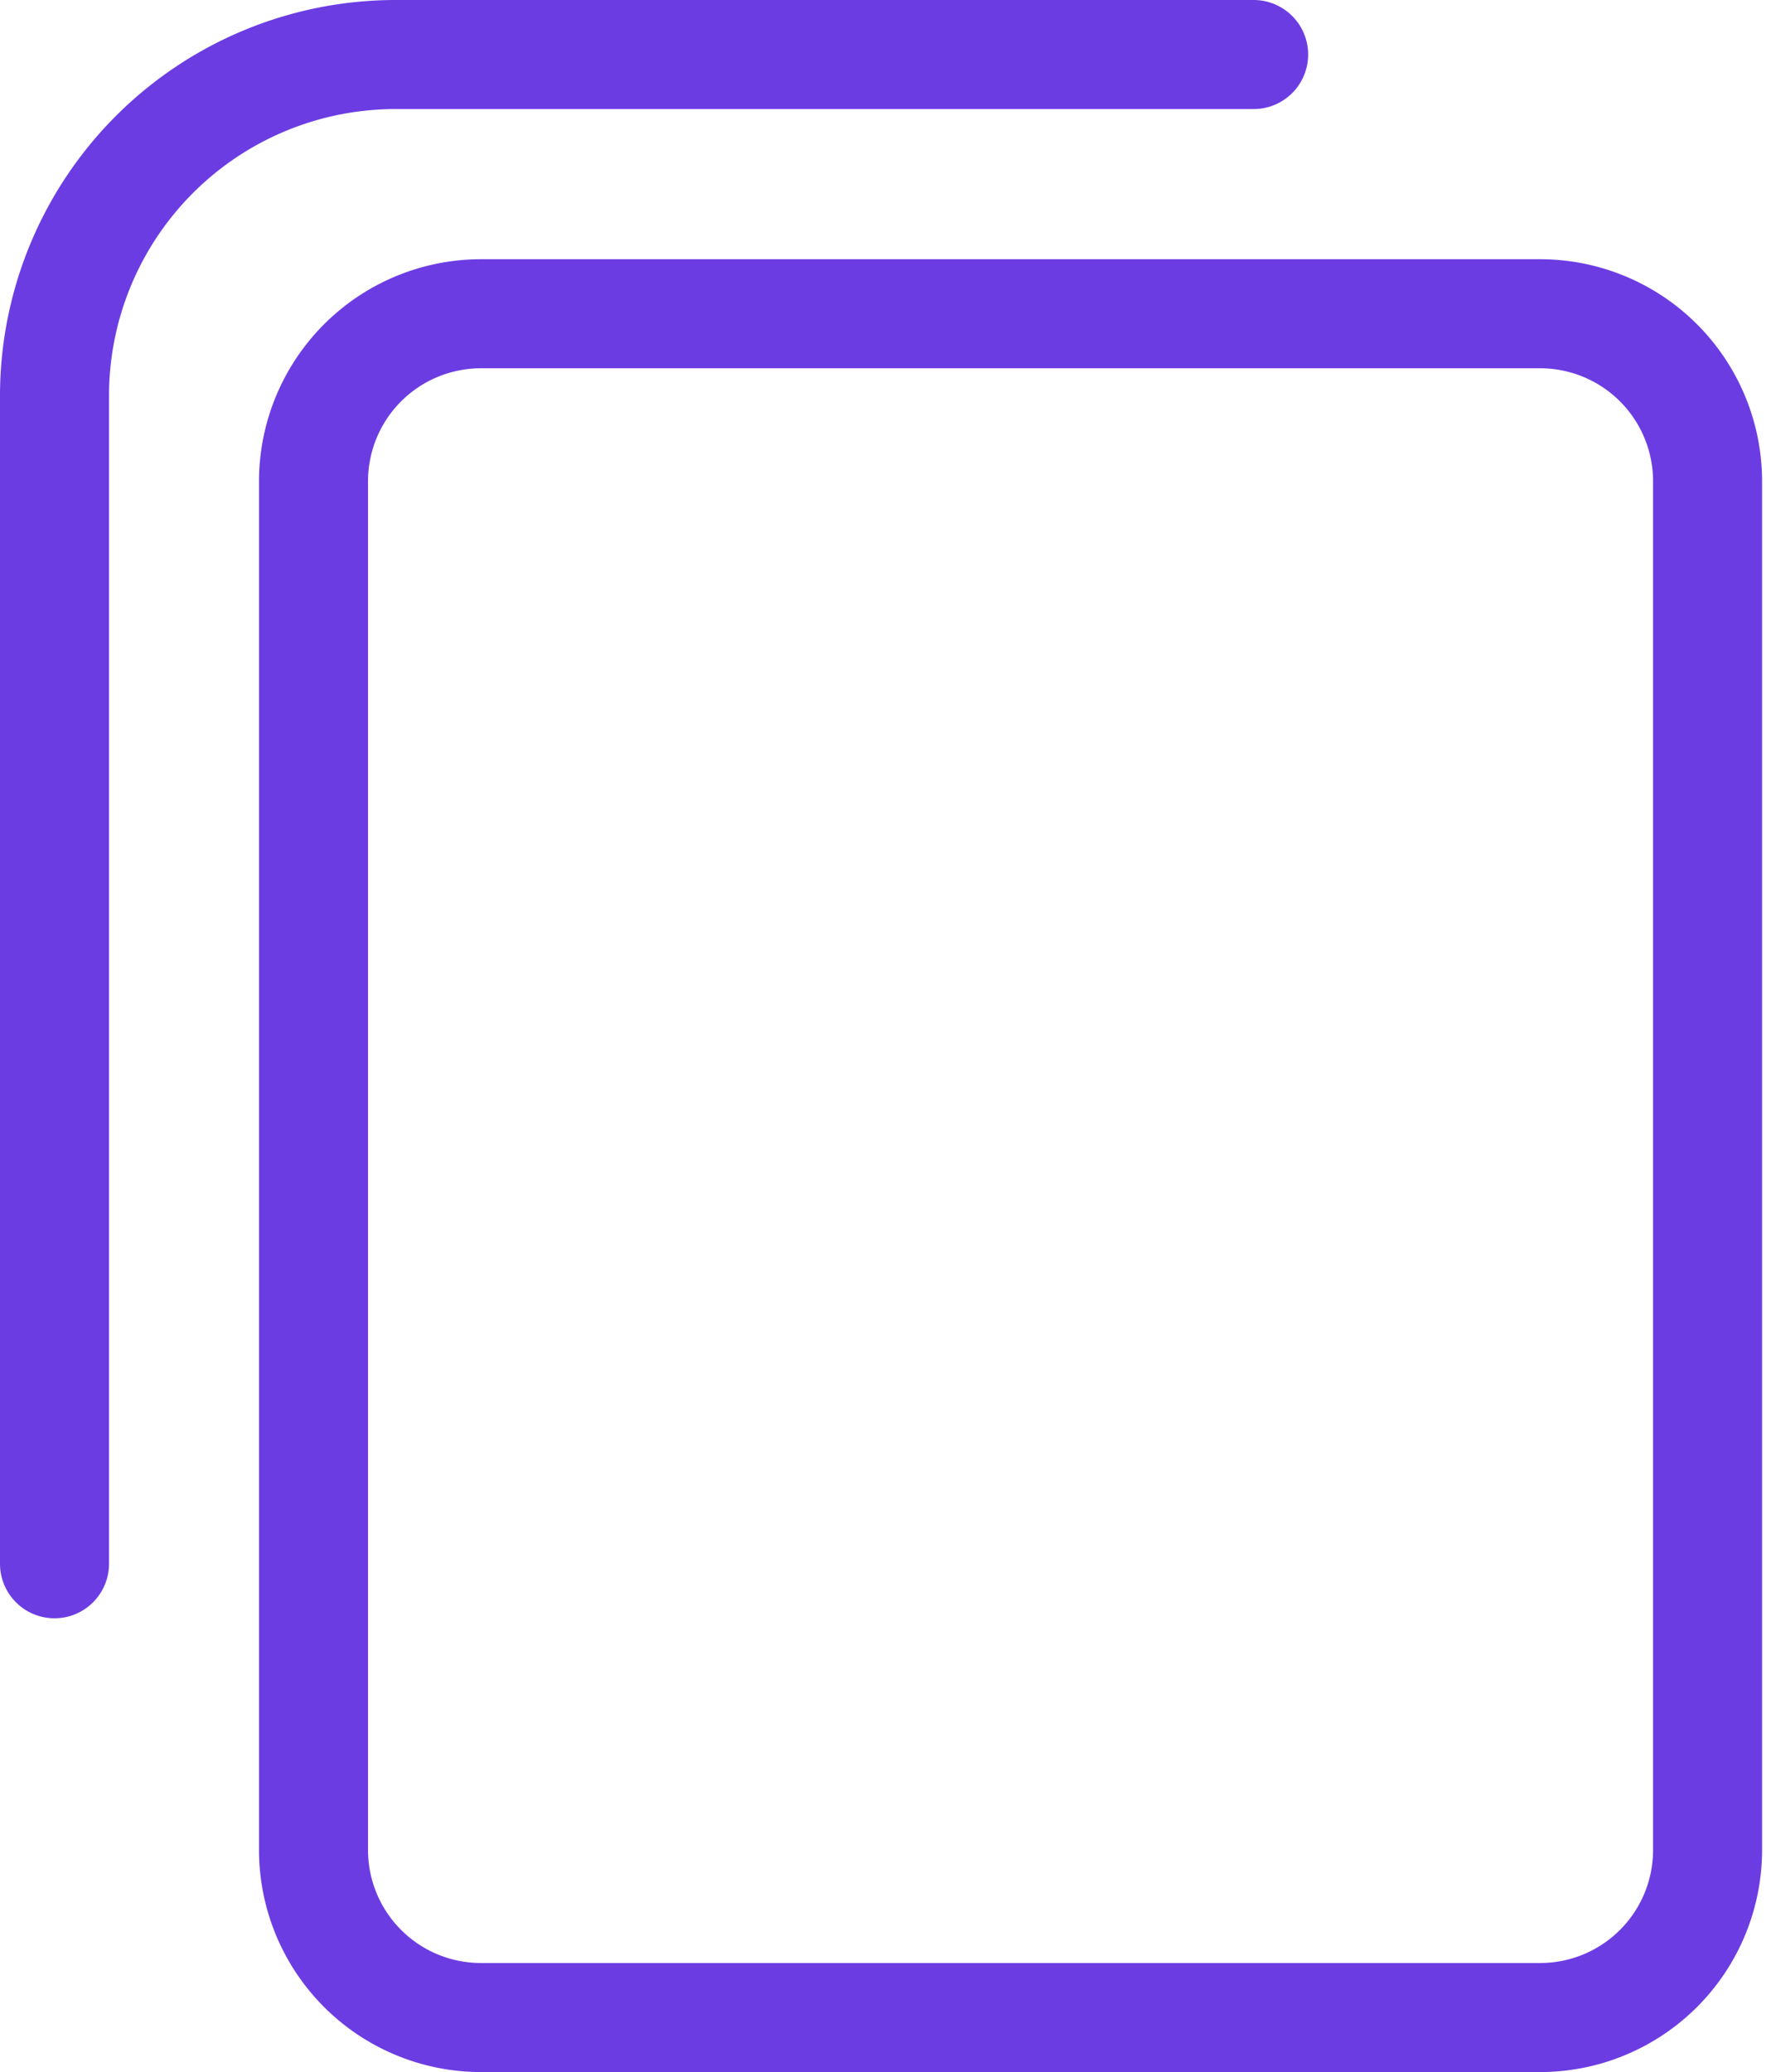 <?xml version="1.0" encoding="UTF-8" standalone="no"?><svg xmlns="http://www.w3.org/2000/svg" xmlns:xlink="http://www.w3.org/1999/xlink" fill="#6c3ce3" height="19" preserveAspectRatio="xMidYMid meet" version="1" viewBox="0.0 0.0 16.2 19.0" width="16.2" zoomAndPan="magnify"><g data-name="Layer 2"><g data-name="Layer 1" id="change1_1"><path d="M14.129,19H4.411a2.037,2.037,0,0,1-2.035-2.034V4.411A2.037,2.037,0,0,1,4.411,2.377h9.718a2.037,2.037,0,0,1,2.035,2.034V16.966A2.037,2.037,0,0,1,14.129,19ZM4.411,3.377A1.036,1.036,0,0,0,3.376,4.411V16.966A1.036,1.036,0,0,0,4.411,18h9.718a1.036,1.036,0,0,0,1.035-1.034V4.411a1.036,1.036,0,0,0-1.035-1.034ZM.5,14.839a.5.5,0,0,1-.5-.5V3.626A3.63,3.63,0,0,1,3.626,0H11.5a.5.5,0,0,1,0,1H3.626A2.629,2.629,0,0,0,1,3.626V14.339A.5.5,0,0,1,.5,14.839Z" fill="inherit"/></g></g></svg>
